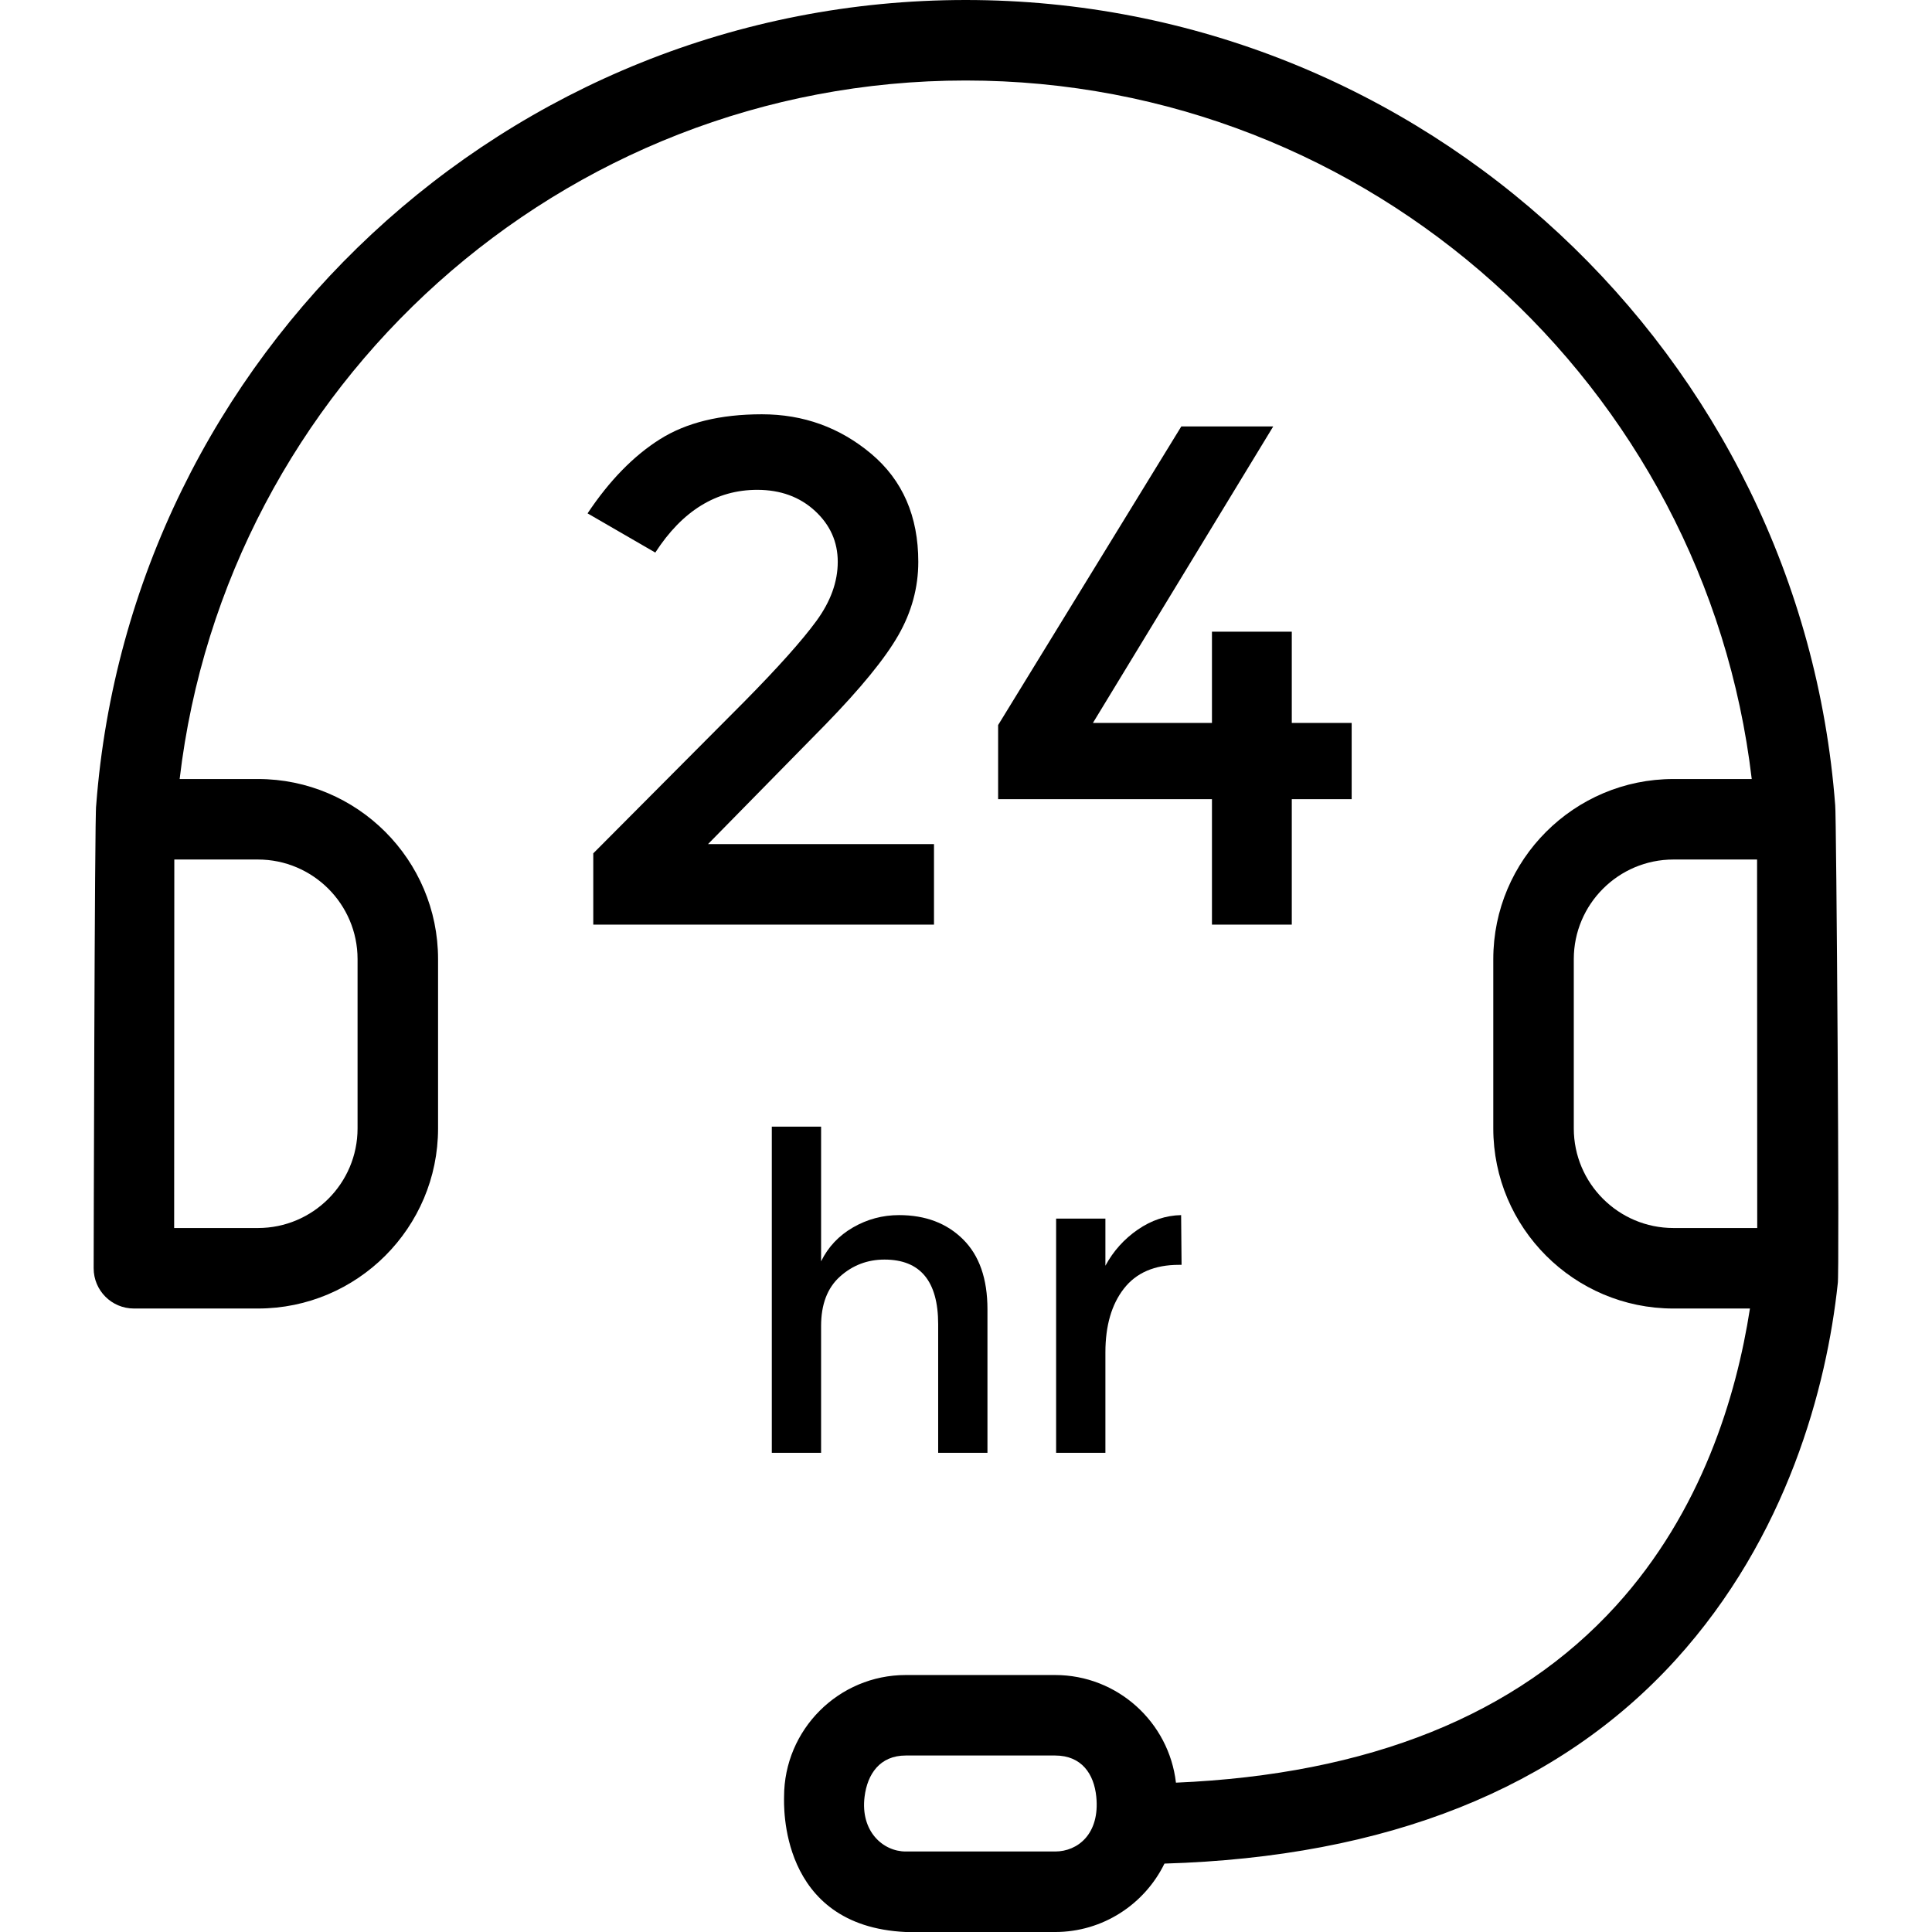 <?xml version="1.0" encoding="iso-8859-1"?>
<!-- Uploaded to: SVG Repo, www.svgrepo.com, Generator: SVG Repo Mixer Tools -->
<svg fill="#000000" height="800px" width="800px" version="1.1" id="Capa_1" xmlns="http://www.w3.org/2000/svg" xmlns:xlink="http://www.w3.org/1999/xlink" 
	 viewBox="0 0 490 490" xml:space="preserve">
<g>
	<path d="M465.45,204.248C456.781,90.169,361.179,0,244.917,0C128.656,0,33.063,90.169,24.394,204.248
		c-0.407,1.104-0.641,117.413-0.641,117.413c0,5.644,4.566,10.209,10.208,10.209h31.463c25.191,0,45.678-20.486,45.678-45.679
		v-42.936c0-25.192-20.487-45.679-45.678-45.679H45.562C57.275,97.957,142.2,20.417,244.917,20.417
		c102.717,0,187.651,77.54,199.364,177.161h-19.861c-25.192,0-45.688,20.486-45.688,45.679v42.936
		c0,25.192,20.496,45.679,45.688,45.679h19.408c-3.457,22.314-12.247,51.467-33.944,75.357
		c-25.205,27.745-62.73,42.822-111.637,44.896c-1.773-15.345-14.841-27.301-30.652-27.301h-37.873
		c-17.017,0-30.864,13.846-30.864,30.863c0,1.725-1.462,32.834,30.864,34.315h37.873c12.171,0,22.719-7.087,27.74-17.353
		c56.378-1.659,99.981-19.025,129.662-51.693c28.352-31.215,38.326-69.321,41.093-95.362
		C466.597,324.381,465.732,205.01,465.45,204.248z M65.424,217.994c13.926,0,25.262,11.334,25.262,25.262v42.936
		c0,13.928-11.335,25.262-25.262,25.262H44.17c0,0,0.024-92.403,0.04-93.459H65.424z M267.597,469.583h-37.873
		c-5.763,0-11.54-5.099-10.447-13.898c0.71-5.718,3.863-10.447,10.447-10.447h37.873c6.763,0,9.871,4.715,10.447,10.447
		C278.991,465.106,273.359,469.583,267.597,469.583z M424.421,311.453c-13.938,0-25.272-11.334-25.272-25.262v-42.936
		c0-13.928,11.334-25.262,25.272-25.262h21.213c0.017,1.056,0.04,93.459,0.04,93.459H424.421z"/>
	<path d="M188.793,177.928l-38.325,38.502v18.078h86.414v-20.426h-57.31l29.647-30.189c9.042-9.277,15.244-16.871,18.62-22.781
		c3.376-5.902,5.06-12.111,5.06-18.62c0-11.569-3.975-20.693-11.925-27.388c-7.958-6.688-17.212-10.031-27.752-10.031
		c-10.549,0-19.162,2.113-25.85,6.33c-6.688,4.218-12.807,10.484-18.352,18.799l17.178,9.942
		c6.865-10.605,15.479-15.909,25.85-15.909c5.902,0,10.784,1.781,14.646,5.336c3.853,3.554,5.78,7.86,5.78,12.921
		c0,5.067-1.806,10.062-5.425,15.009C203.438,162.44,197.351,169.249,188.793,177.928z"/>
	<polygon points="299.608,108.15 253.146,183.894 253.146,202.692 307.379,202.692 307.379,234.509 327.627,234.509 
		327.627,202.692 342.815,202.692 342.815,183.352 327.627,183.352 327.627,160.215 307.379,160.215 307.379,183.352 
		277.19,183.352 322.923,108.15 	"/>
	<path d="M208.247,336.313c0-5.506,1.603-9.69,4.801-12.557c3.198-2.865,6.962-4.299,11.277-4.299
		c9.075,0,13.617,5.465,13.617,16.41v32.594h12.5v-36.39c0-7.74-2.064-13.658-6.193-17.746c-4.128-4.097-9.545-6.145-16.239-6.145
		c-4.17,0-8.055,1.044-11.666,3.124c-3.611,2.089-6.307,4.955-8.096,8.598v-34.156h-12.5v82.715h12.5V336.313z"/>
	<path d="M267.857,309.07v59.391h12.499v-25.453c0-6.768,1.563-12.168,4.688-16.183c3.125-4.024,7.78-6.032,13.957-6.032
		c0.218,0,0.445,0,0.672,0l-0.113-12.612c-3.87,0.072-7.538,1.303-10.994,3.683c-3.465,2.389-6.201,5.432-8.21,9.156V309.07H267.857
		z"/>
</g>
</svg>
